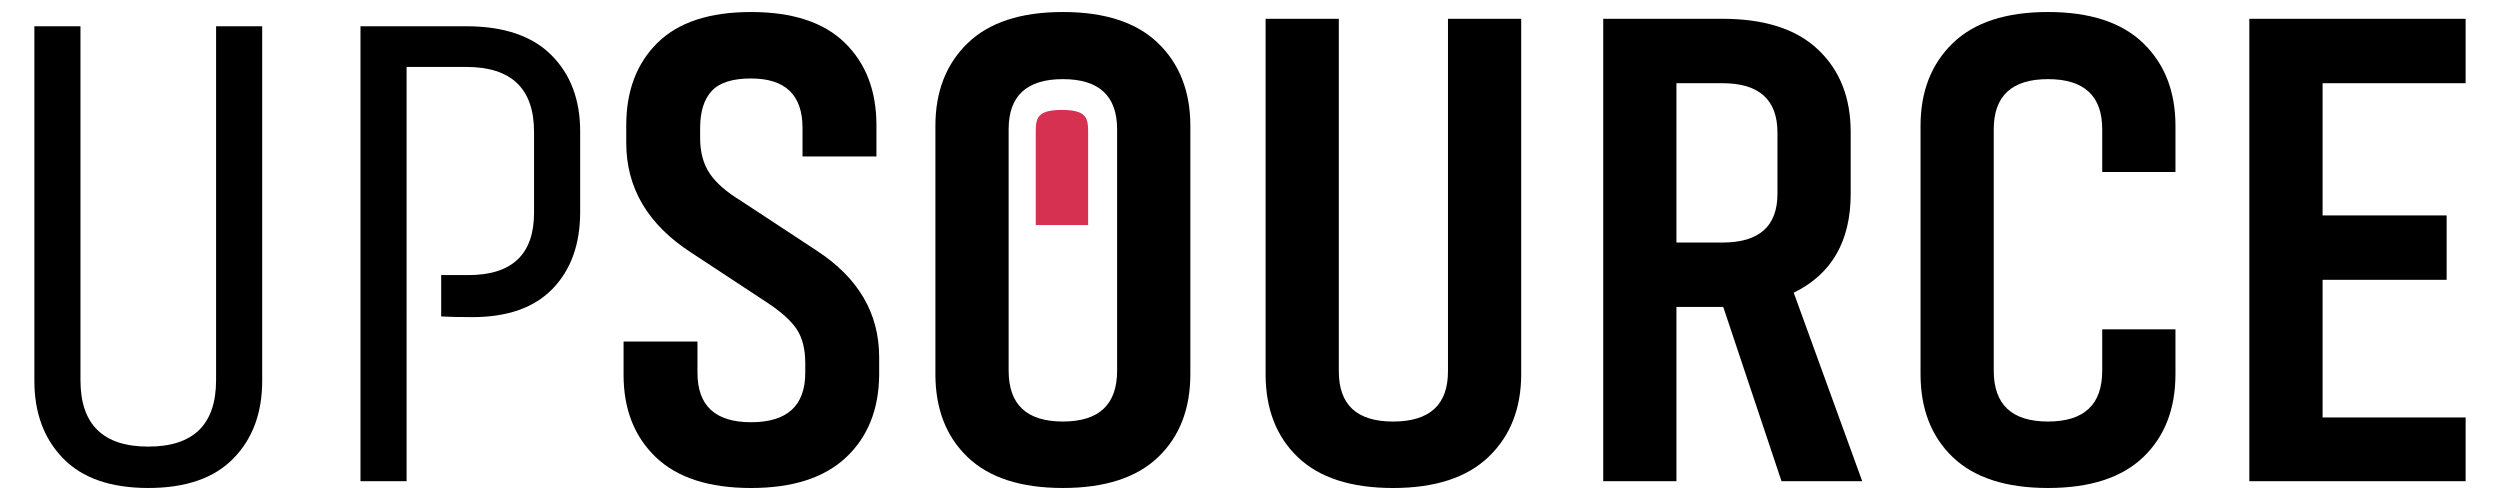 <?xml version="1.0" encoding="utf-8"?>
<!-- Generator: Adobe Illustrator 16.0.0, SVG Export Plug-In . SVG Version: 6.00 Build 0)  -->
<!DOCTYPE svg PUBLIC "-//W3C//DTD SVG 1.1//EN" "http://www.w3.org/Graphics/SVG/1.1/DTD/svg11.dtd">
<svg version="1.1" id="Calque_1" xmlns="http://www.w3.org/2000/svg" xmlns:xlink="http://www.w3.org/1999/xlink" x="0px" y="0px"
	 width="200px" height="40px" viewBox="0 0 200 40" enable-background="new 0 0 200 40" xml:space="preserve">
<g>
	<g>
		<path d="M17.286,30.414c0,3.543-1.808,5.314-5.424,5.314s-5.424-1.771-5.424-5.314V2.101H2.75v28.366
			c0,2.568,0.769,4.639,2.306,6.211c1.536,1.574,3.806,2.361,6.807,2.361s5.271-0.787,6.807-2.361
			c1.538-1.572,2.306-3.643,2.306-6.211V2.101h-3.689V30.414z"/>
		<path d="M37.3,2.101h-8.461v36.396h3.688V5.355H37.3c3.616,0,5.424,1.735,5.424,5.207v6.455c0,3.327-1.754,4.991-5.262,4.991
			h-2.168v3.307c0.542,0.037,1.374,0.055,2.495,0.055c2.82,0,4.963-0.76,6.428-2.277c1.464-1.52,2.196-3.562,2.196-6.129v-6.455
			c0-2.532-0.767-4.565-2.304-6.102C42.57,2.869,40.301,2.101,37.3,2.101z"/>
		<path d="M65.341,20.054l-6.021-3.96c-1.193-0.723-2.043-1.464-2.549-2.223c-0.507-0.76-0.76-1.699-0.76-2.82v-0.814
			c0-1.301,0.308-2.286,0.922-2.955c0.615-0.669,1.664-1.004,3.146-1.004c2.749,0,4.123,1.32,4.123,3.959v2.279h5.913V10.02
			c0-2.749-0.841-4.945-2.523-6.59c-1.681-1.645-4.186-2.468-7.512-2.468c-3.327,0-5.822,0.823-7.485,2.468
			C50.931,5.075,50.1,7.271,50.1,10.02v1.41c0,3.616,1.736,6.545,5.208,8.787l6.021,3.961c1.157,0.758,1.961,1.48,2.414,2.168
			c0.451,0.688,0.678,1.59,0.678,2.713v0.758c0,2.641-1.446,3.961-4.339,3.961c-2.857,0-4.285-1.32-4.285-3.961v-2.494h-5.912v2.656
			c0,2.75,0.859,4.947,2.576,6.592c1.717,1.645,4.258,2.469,7.621,2.469c3.327,0,5.857-0.814,7.594-2.441
			c1.736-1.627,2.622-3.814,2.657-6.563v-1.467C70.331,25.061,68.667,22.225,65.341,20.054z"/>
		<path d="M85.03,0.961c-3.363,0-5.903,0.832-7.621,2.495c-1.718,1.664-2.577,3.869-2.577,6.617v19.852c0,2.783,0.858,5,2.577,6.645
			c1.717,1.645,4.257,2.469,7.621,2.469c3.363,0,5.902-0.824,7.621-2.469c1.718-1.645,2.577-3.861,2.577-6.645V10.074
			c0-2.748-0.859-4.954-2.577-6.617C90.932,1.793,88.393,0.961,85.03,0.961z M89.369,29.654c0,2.713-1.446,4.068-4.339,4.068
			c-2.893,0-4.339-1.355-4.339-4.068V10.345c0-2.676,1.446-4.014,4.339-4.014c2.893,0,4.339,1.338,4.339,4.014V29.654z"/>
		<path d="M115.838,29.709c0,2.676-1.465,4.014-4.395,4.014c-2.893,0-4.338-1.338-4.338-4.014V1.504h-5.857v28.422
			c0,2.783,0.857,5,2.576,6.645c1.717,1.645,4.258,2.469,7.619,2.469c3.363,0,5.914-0.832,7.648-2.496
			c1.736-1.664,2.604-3.869,2.604-6.617V1.504h-5.857V29.709z"/>
		<path d="M148.055,15.498v-4.936c0-2.748-0.867-4.945-2.604-6.59c-1.734-1.646-4.283-2.468-7.646-2.468h-9.547v36.992h5.857V24.555
			h3.689h0.055l4.662,13.941h6.457l-5.48-15.08C146.535,21.934,148.055,19.295,148.055,15.498z M142.197,15.498
			c0,2.603-1.465,3.905-4.393,3.905h-3.689V6.657h3.689c2.928,0,4.393,1.319,4.393,3.959V15.498z"/>
		<path d="M163.84,0.961c-3.363,0-5.902,0.832-7.621,2.495c-1.717,1.664-2.576,3.869-2.576,6.617v19.852
			c0,2.783,0.859,5,2.576,6.645c1.719,1.645,4.258,2.469,7.621,2.469c3.361,0,5.902-0.824,7.621-2.469
			c1.717-1.645,2.576-3.861,2.576-6.645v-3.58h-5.859v3.309c0,2.713-1.445,4.068-4.338,4.068s-4.34-1.355-4.34-4.068V10.345
			c0-2.676,1.447-4.014,4.34-4.014s4.338,1.338,4.338,4.014v3.417h5.859v-3.688c0-2.748-0.859-4.954-2.576-6.617
			C169.742,1.793,167.201,0.961,163.84,0.961z"/>
		<polygon points="197.25,6.657 197.25,1.504 179.947,1.504 179.947,38.496 197.25,38.496 197.25,33.396 185.807,33.396 
			185.807,22.385 195.732,22.385 195.732,17.234 185.807,17.234 185.807,6.657 		"/>
	</g>
	<path fill="#D63151" d="M82.859,18.003h4.191v-7.438c0-1.097-0.102-1.77-2.095-1.77c-1.995,0-2.096,0.673-2.096,1.77V18.003z"/>
</g>
</svg>
